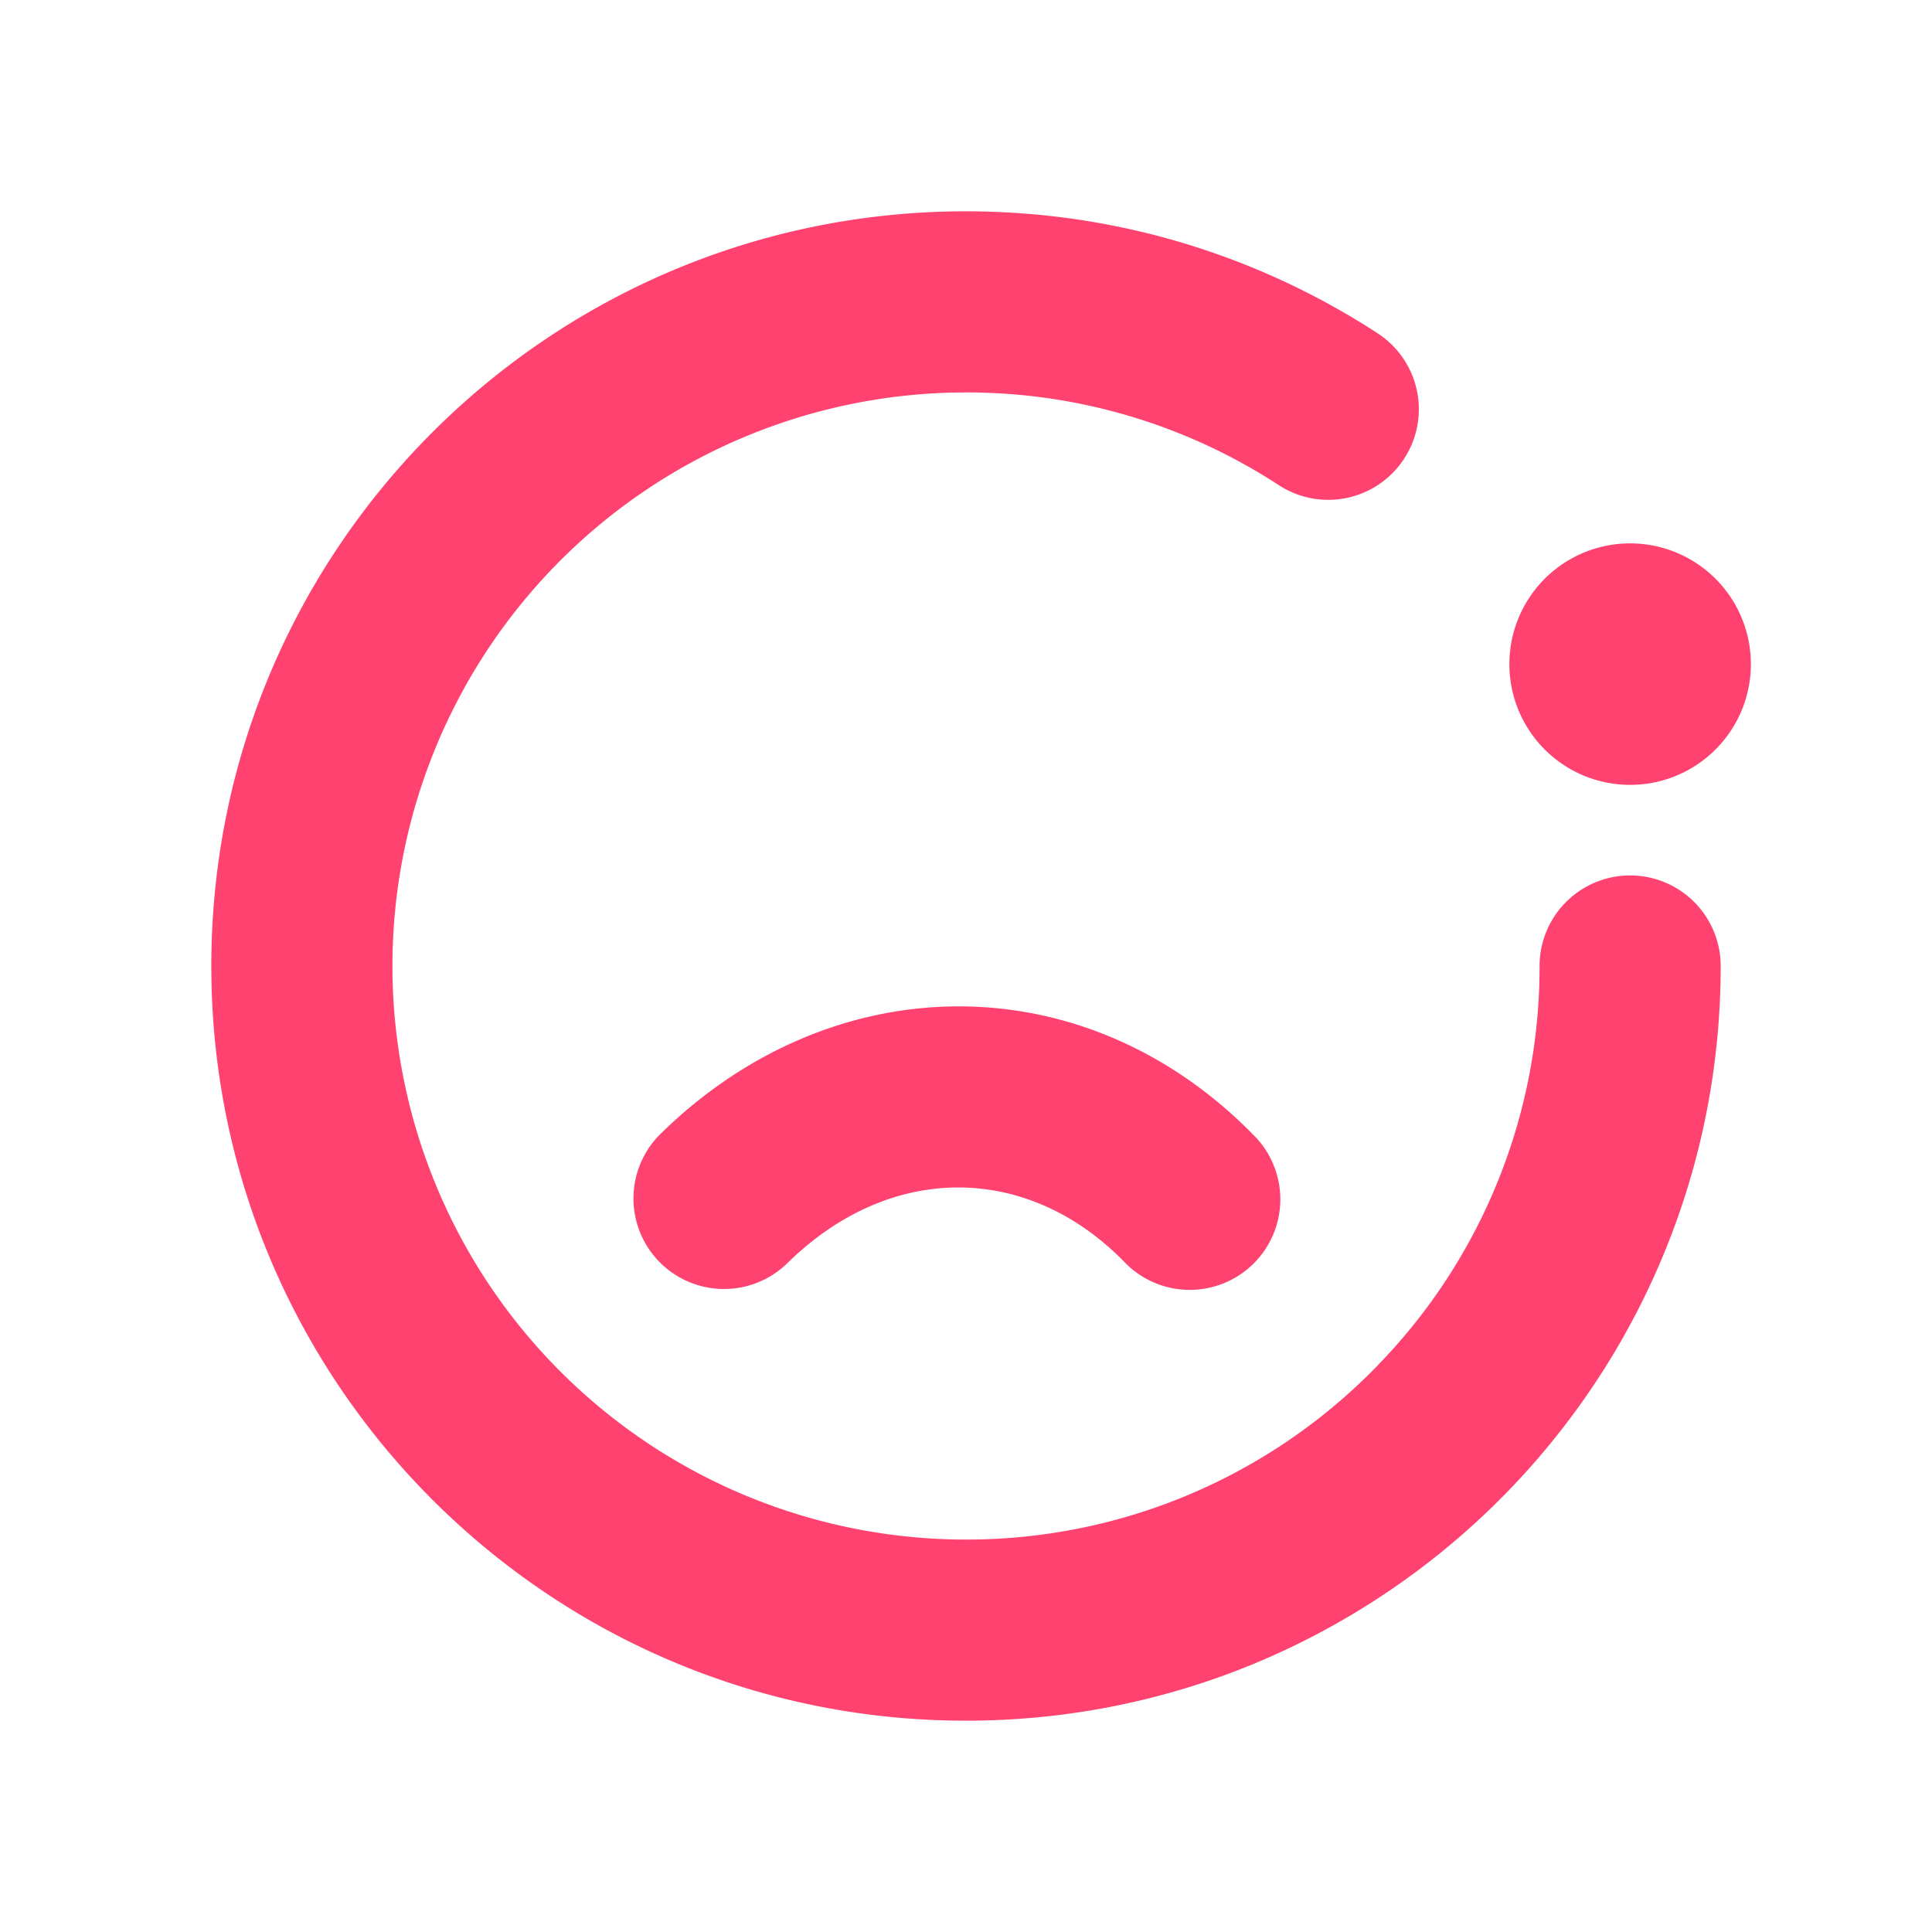 <svg xmlns="http://www.w3.org/2000/svg" width="32" height="32" fill="none"><path fill="#FF426F" d="M16 6.5a9.5 9.5 0 0 0 0 19 9.473 9.473 0 0 0 6.95-3.023A9.461 9.461 0 0 0 25.5 16a1.5 1.5 0 0 1 3 0c0 3.293-1.275 6.291-3.356 8.523a12.558 12.558 0 0 1-4.598 3.124c-1.411.551-2.945.853-4.546.853-6.904 0-12.5-5.596-12.5-12.5S9.096 3.5 16 3.5c2.513 0 4.857.743 6.82 2.022a1.5 1.5 0 0 1-1.64 2.513A9.448 9.448 0 0 0 16 6.5Z"/><path fill="#FF426F" d="M10.921 20.9a1.5 1.5 0 0 0 2.122.02c1.713-1.681 3.983-1.65 5.577-.021a1.5 1.5 0 1 0 2.144-2.098c-2.793-2.855-6.967-2.824-9.823-.021a1.5 1.5 0 0 0-.02 2.12ZM27 13a2 2 0 1 0 0-4 2 2 0 0 0 0 4Z"/></svg>